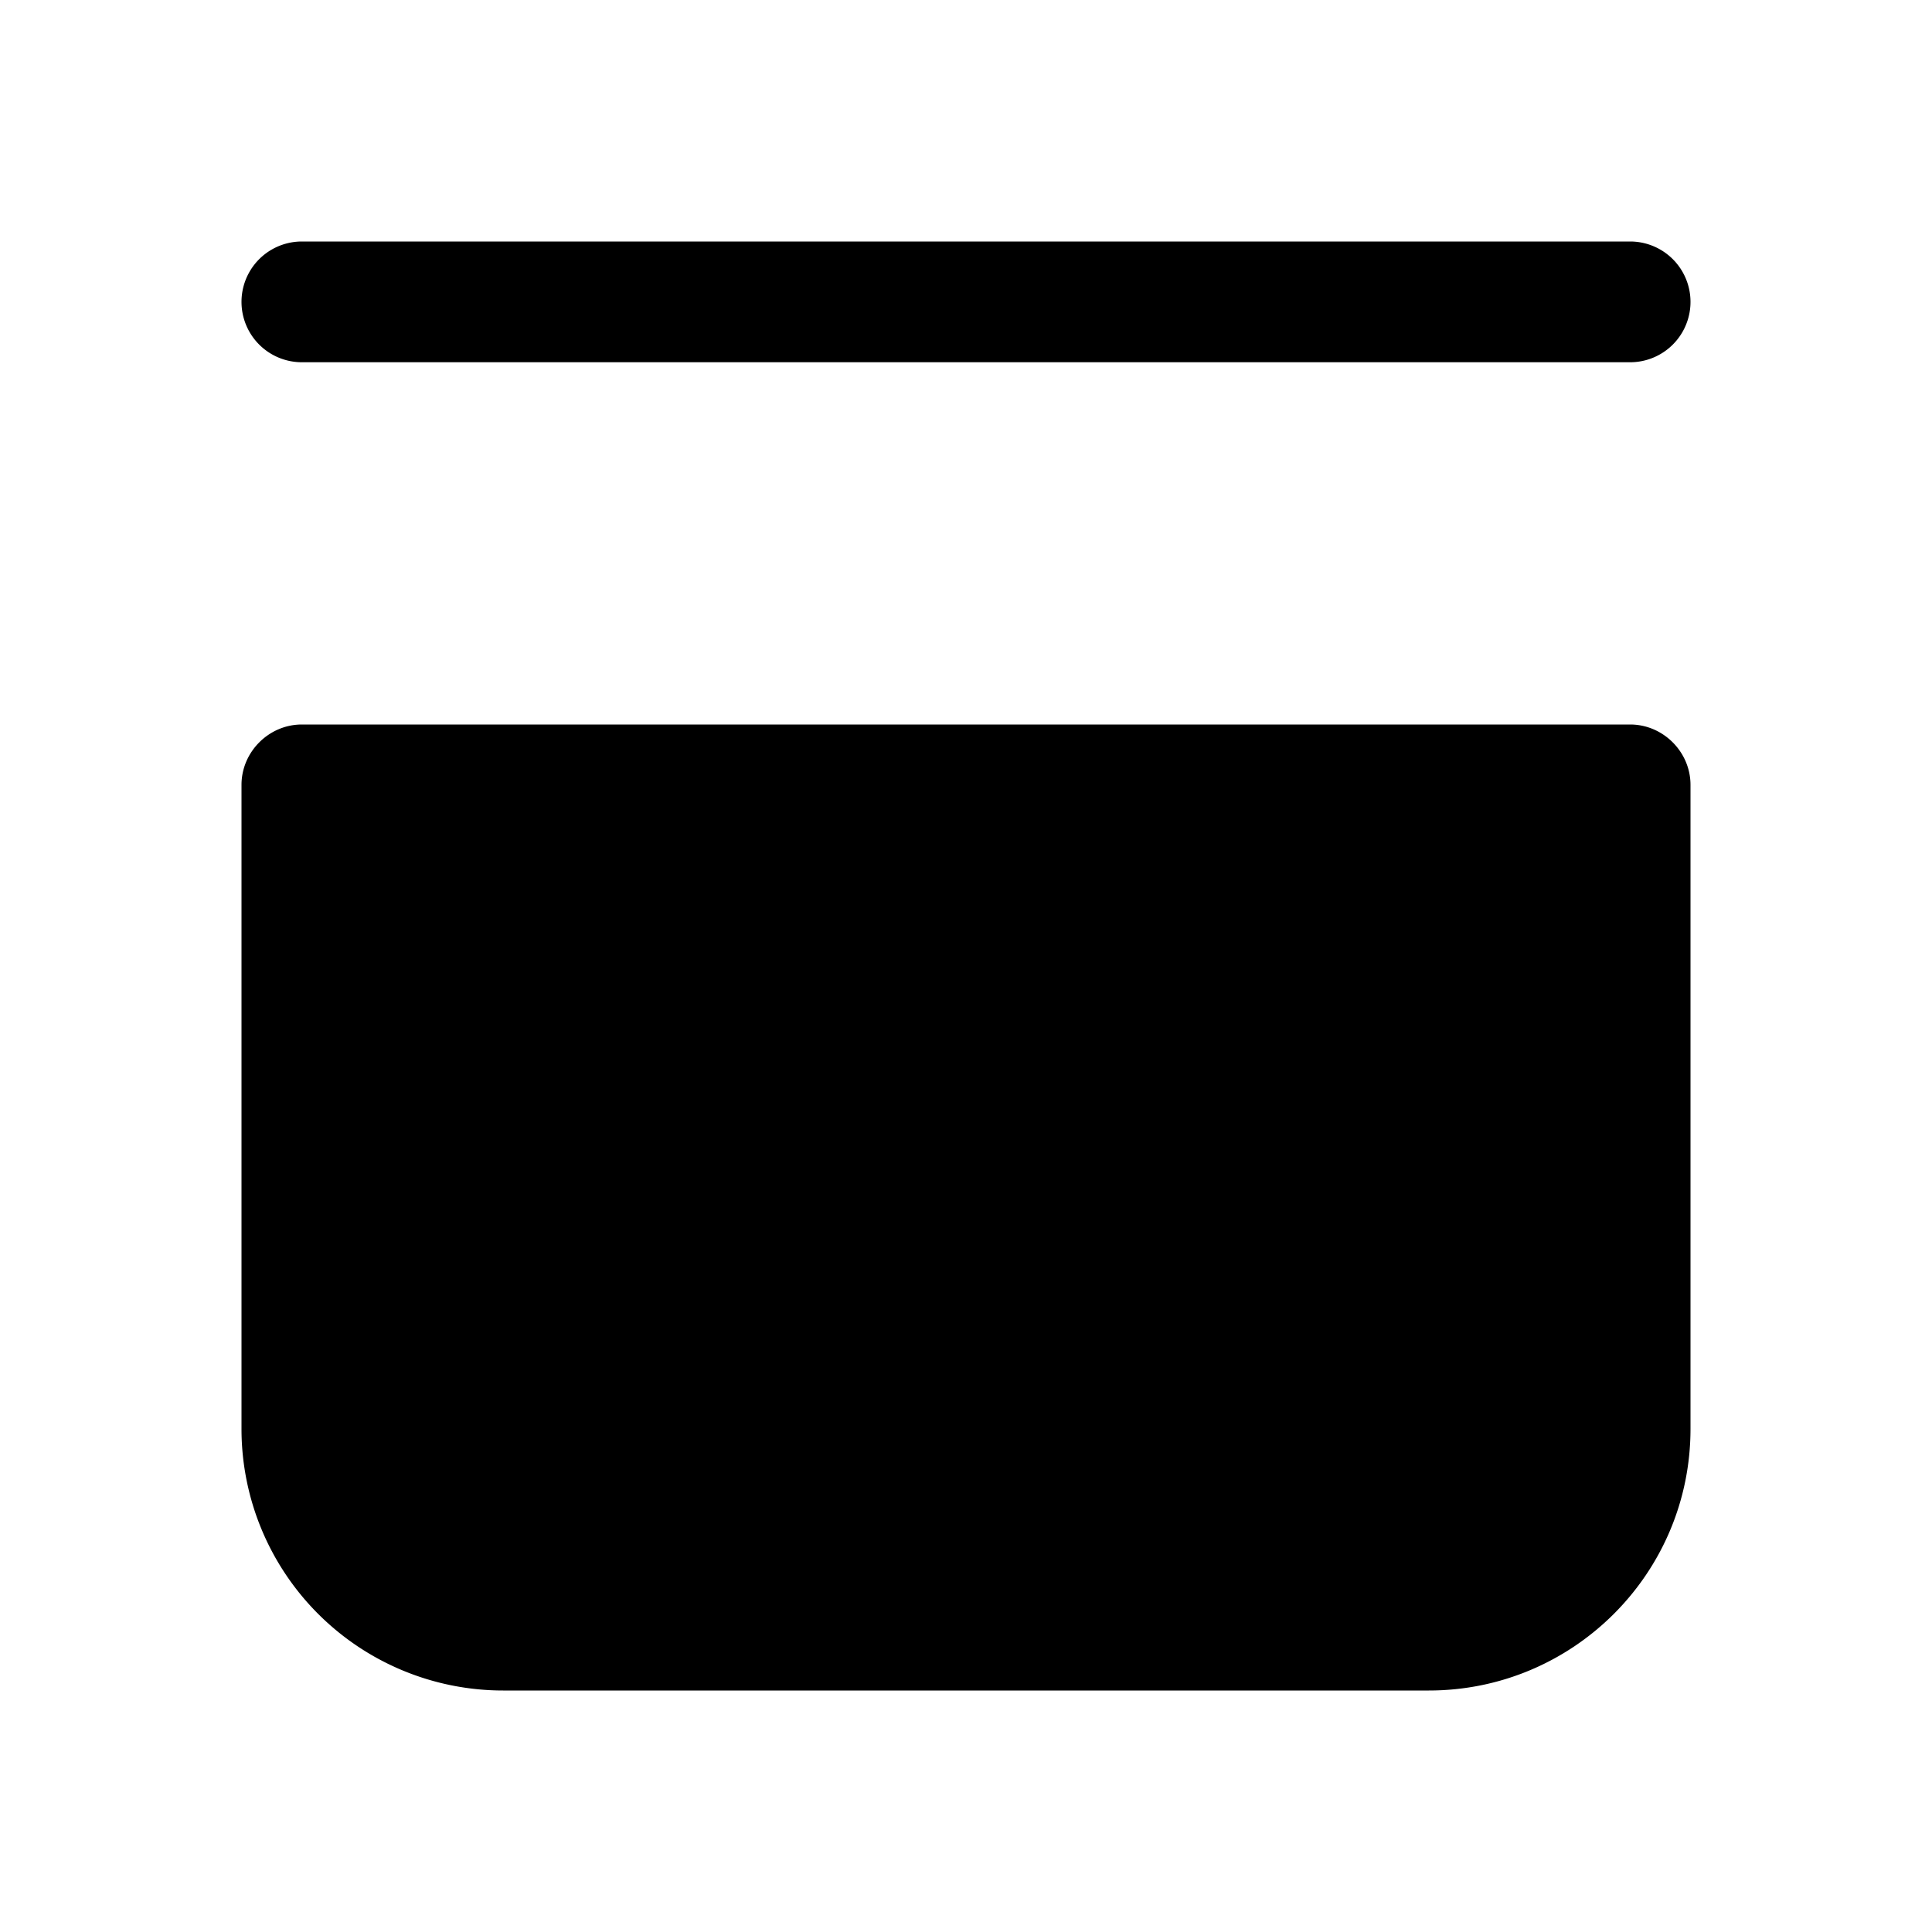 <svg width="24" height="24" viewBox="0 0 24 24" xmlns="http://www.w3.org/2000/svg"><path d="M20.25 9c.41 0 .75.34.75.75v8c0 1.8-1.46 3.25-3.25 3.25H6.25A3.25 3.25 0 0 1 3 17.75v-8c0-.41.34-.75.75-.75h16.5Zm0-6a.75.75 0 0 1 0 1.5H3.75a.75.75 0 0 1 0-1.5h16.5Z"/></svg>